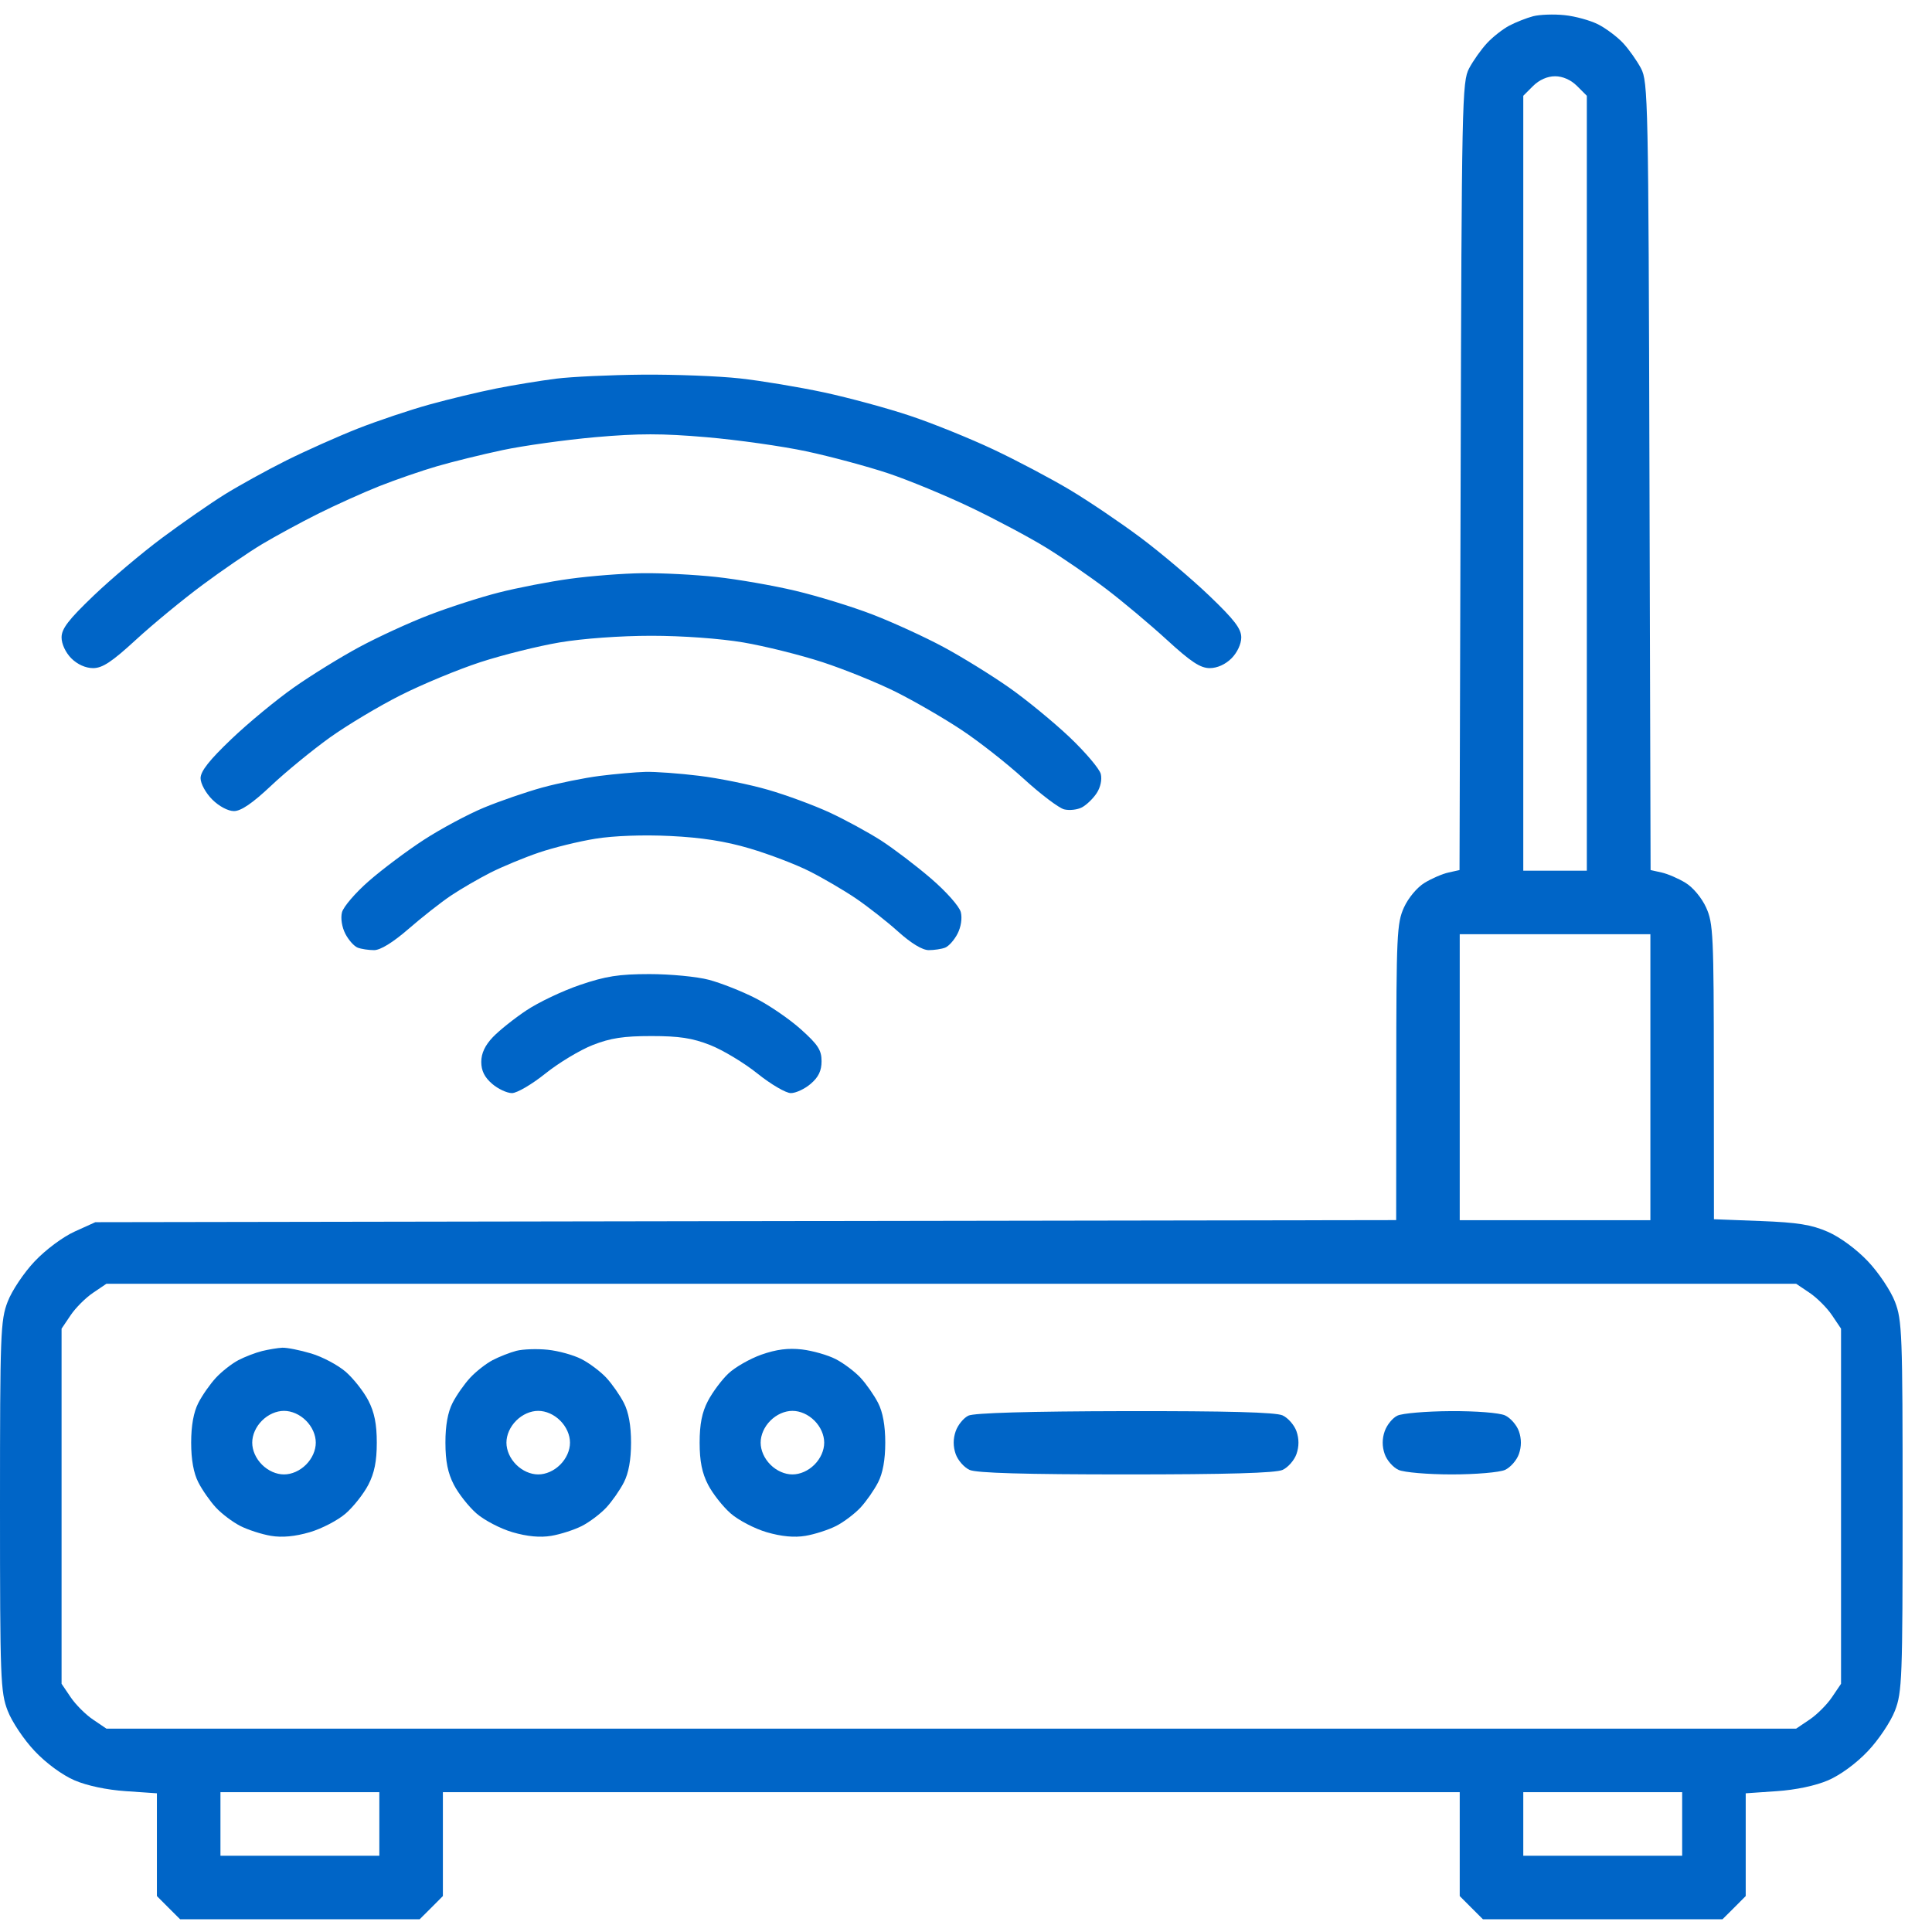 <svg width="38" height="38" viewBox="0 0 38 38" fill="none" xmlns="http://www.w3.org/2000/svg">
<path fill-rule="evenodd" clip-rule="evenodd" d="M30.156 0.319C30.027 0.353 29.816 0.436 29.688 0.503C29.559 0.571 29.36 0.727 29.247 0.849C29.134 0.971 28.976 1.193 28.896 1.344C28.757 1.605 28.749 1.978 28.729 9.365L28.707 17.113L28.491 17.161C28.372 17.187 28.16 17.278 28.02 17.364C27.873 17.453 27.7 17.66 27.614 17.849C27.475 18.156 27.464 18.389 27.463 21.089L27.461 23.998L14.668 24.018L1.875 24.039L1.469 24.223C1.237 24.328 0.898 24.58 0.682 24.809C0.472 25.03 0.233 25.387 0.151 25.602C0.01 25.967 0 26.225 0 29.625C0 33.025 0.01 33.283 0.151 33.648C0.233 33.863 0.472 34.22 0.682 34.441C0.908 34.681 1.225 34.913 1.464 35.016C1.709 35.122 2.101 35.205 2.475 35.23L3.086 35.272V36.283V37.293L3.314 37.522L3.543 37.75H5.898H8.254L8.483 37.522L8.711 37.293V36.272V35.25H18.711H28.711V36.272V37.293L28.939 37.522L29.168 37.75H31.523H33.879L34.108 37.522L34.336 37.293V36.283V35.272L34.947 35.23C35.321 35.205 35.713 35.122 35.958 35.016C36.197 34.913 36.514 34.681 36.74 34.441C36.95 34.22 37.188 33.863 37.271 33.648C37.412 33.283 37.422 33.025 37.422 29.625C37.422 26.225 37.412 25.967 37.271 25.602C37.188 25.387 36.95 25.03 36.74 24.809C36.515 24.571 36.193 24.334 35.953 24.229C35.63 24.088 35.359 24.044 34.629 24.016L33.711 23.981L33.709 21.08C33.708 18.389 33.697 18.156 33.557 17.849C33.471 17.66 33.299 17.453 33.152 17.364C33.012 17.278 32.8 17.187 32.681 17.161L32.465 17.113L32.443 9.365C32.423 1.978 32.415 1.605 32.276 1.344C32.196 1.193 32.038 0.97 31.925 0.848C31.811 0.726 31.592 0.561 31.437 0.481C31.282 0.402 30.983 0.319 30.773 0.298C30.563 0.276 30.285 0.286 30.156 0.319ZM31.019 1.692L31.211 1.884V9.504V17.125H30.586H29.961V9.504V1.884L30.153 1.692C30.274 1.571 30.434 1.5 30.586 1.5C30.738 1.5 30.898 1.571 31.019 1.692ZM10.938 7.448C10.637 7.486 10.109 7.572 9.766 7.64C9.422 7.708 8.828 7.851 8.445 7.957C8.062 8.063 7.429 8.276 7.039 8.429C6.648 8.583 6.014 8.866 5.629 9.058C5.245 9.25 4.7 9.551 4.418 9.726C4.137 9.901 3.584 10.285 3.189 10.579C2.795 10.872 2.188 11.384 1.841 11.716C1.346 12.19 1.21 12.367 1.211 12.539C1.211 12.666 1.291 12.837 1.403 12.949C1.522 13.068 1.684 13.141 1.831 13.141C2.015 13.141 2.201 13.018 2.674 12.583C3.008 12.276 3.598 11.79 3.984 11.504C4.371 11.216 4.898 10.856 5.156 10.702C5.414 10.548 5.906 10.28 6.25 10.108C6.594 9.936 7.139 9.69 7.461 9.562C7.783 9.435 8.293 9.258 8.594 9.171C8.895 9.083 9.475 8.94 9.885 8.853C10.294 8.766 11.114 8.652 11.707 8.599C12.556 8.524 13.022 8.524 13.893 8.599C14.502 8.651 15.387 8.776 15.86 8.877C16.334 8.978 17.054 9.172 17.462 9.307C17.87 9.443 18.607 9.748 19.102 9.985C19.596 10.222 20.264 10.578 20.586 10.777C20.908 10.976 21.436 11.339 21.758 11.584C22.08 11.829 22.617 12.279 22.951 12.585C23.423 13.018 23.61 13.141 23.794 13.141C23.941 13.141 24.103 13.068 24.222 12.949C24.334 12.837 24.414 12.666 24.414 12.539C24.415 12.367 24.279 12.19 23.784 11.716C23.437 11.384 22.83 10.871 22.436 10.576C22.041 10.281 21.416 9.858 21.045 9.636C20.675 9.415 19.997 9.056 19.538 8.84C19.08 8.624 18.344 8.326 17.903 8.179C17.463 8.031 16.699 7.824 16.207 7.718C15.715 7.613 14.971 7.489 14.554 7.443C14.137 7.397 13.275 7.364 12.64 7.369C12.004 7.375 11.238 7.41 10.938 7.448ZM11.211 11.384C10.803 11.44 10.17 11.562 9.805 11.656C9.439 11.749 8.824 11.948 8.438 12.097C8.051 12.245 7.436 12.528 7.07 12.725C6.705 12.921 6.125 13.279 5.781 13.521C5.438 13.762 4.884 14.219 4.551 14.537C4.118 14.95 3.945 15.169 3.945 15.306C3.945 15.412 4.046 15.597 4.174 15.725C4.307 15.858 4.485 15.953 4.602 15.953C4.74 15.953 4.965 15.8 5.331 15.455C5.621 15.181 6.141 14.756 6.484 14.509C6.828 14.263 7.459 13.885 7.886 13.671C8.313 13.456 9.016 13.165 9.448 13.024C9.881 12.883 10.581 12.708 11.005 12.636C11.459 12.559 12.203 12.505 12.812 12.505C13.422 12.505 14.166 12.559 14.62 12.636C15.044 12.708 15.745 12.883 16.178 13.024C16.611 13.166 17.261 13.429 17.623 13.61C17.985 13.791 18.562 14.125 18.906 14.353C19.25 14.58 19.804 15.015 20.137 15.319C20.47 15.623 20.827 15.893 20.93 15.919C21.034 15.945 21.192 15.927 21.282 15.879C21.372 15.831 21.502 15.705 21.571 15.599C21.646 15.485 21.678 15.332 21.651 15.223C21.625 15.121 21.349 14.796 21.037 14.499C20.724 14.203 20.188 13.762 19.844 13.521C19.5 13.28 18.92 12.921 18.555 12.725C18.189 12.528 17.564 12.242 17.165 12.088C16.767 11.934 16.081 11.723 15.642 11.619C15.203 11.515 14.502 11.393 14.085 11.348C13.668 11.303 13.018 11.269 12.64 11.274C12.262 11.278 11.619 11.328 11.211 11.384ZM11.797 15.261C11.496 15.299 10.989 15.402 10.669 15.489C10.35 15.577 9.83 15.756 9.514 15.887C9.198 16.019 8.668 16.303 8.337 16.518C8.005 16.734 7.519 17.098 7.255 17.329C6.991 17.559 6.753 17.837 6.726 17.945C6.697 18.06 6.725 18.235 6.792 18.366C6.856 18.49 6.965 18.612 7.035 18.639C7.104 18.666 7.25 18.688 7.358 18.688C7.483 18.688 7.728 18.537 8.035 18.271C8.299 18.041 8.674 17.747 8.867 17.617C9.061 17.487 9.412 17.283 9.648 17.163C9.885 17.044 10.313 16.866 10.6 16.769C10.887 16.671 11.388 16.548 11.714 16.496C12.073 16.438 12.652 16.417 13.184 16.443C13.8 16.473 14.268 16.546 14.75 16.689C15.128 16.801 15.655 17.002 15.922 17.137C16.188 17.271 16.6 17.512 16.836 17.672C17.072 17.833 17.447 18.127 17.668 18.326C17.922 18.554 18.142 18.688 18.267 18.688C18.375 18.688 18.521 18.666 18.59 18.639C18.66 18.612 18.769 18.49 18.833 18.366C18.902 18.233 18.928 18.061 18.898 17.941C18.87 17.829 18.614 17.539 18.314 17.281C18.02 17.028 17.576 16.691 17.327 16.53C17.078 16.371 16.625 16.124 16.32 15.982C16.015 15.841 15.47 15.639 15.109 15.535C14.748 15.43 14.137 15.306 13.75 15.259C13.363 15.211 12.889 15.177 12.695 15.182C12.502 15.187 12.098 15.223 11.797 15.261ZM32.461 21.188V24H30.586H28.711V21.188V18.375H30.586H32.461V21.188ZM11.406 19.373C11.062 19.49 10.588 19.716 10.352 19.874C10.115 20.032 9.819 20.268 9.694 20.399C9.54 20.56 9.466 20.718 9.466 20.886C9.466 21.059 9.53 21.189 9.679 21.317C9.796 21.418 9.972 21.5 10.07 21.5C10.168 21.5 10.463 21.327 10.726 21.116C10.989 20.905 11.408 20.653 11.657 20.555C12.008 20.417 12.266 20.378 12.812 20.378C13.359 20.378 13.617 20.417 13.968 20.555C14.217 20.653 14.636 20.905 14.899 21.116C15.162 21.327 15.457 21.5 15.555 21.5C15.653 21.5 15.829 21.418 15.946 21.317C16.099 21.186 16.159 21.061 16.159 20.872C16.159 20.654 16.089 20.547 15.751 20.244C15.527 20.043 15.125 19.768 14.858 19.633C14.592 19.497 14.181 19.335 13.945 19.272C13.709 19.209 13.182 19.159 12.773 19.159C12.171 19.16 11.914 19.2 11.406 19.373ZM35.592 25.428C35.737 25.525 35.936 25.724 36.033 25.869L36.211 26.133V29.625V33.118L36.033 33.381C35.936 33.526 35.737 33.725 35.592 33.822L35.328 34H18.711H2.093L1.83 33.822C1.685 33.725 1.486 33.526 1.389 33.381L1.211 33.118V29.625V26.133L1.389 25.869C1.486 25.724 1.685 25.525 1.83 25.428L2.093 25.25H18.711H35.328L35.592 25.428ZM5.156 26.573C5.027 26.605 4.816 26.686 4.688 26.753C4.559 26.821 4.36 26.977 4.247 27.099C4.134 27.221 3.978 27.443 3.901 27.594C3.808 27.774 3.76 28.04 3.76 28.375C3.76 28.71 3.808 28.976 3.901 29.156C3.978 29.307 4.134 29.53 4.247 29.652C4.36 29.774 4.576 29.937 4.727 30.014C4.877 30.09 5.148 30.178 5.329 30.208C5.549 30.245 5.802 30.221 6.091 30.137C6.328 30.068 6.648 29.901 6.801 29.767C6.954 29.633 7.154 29.379 7.245 29.203C7.364 28.973 7.411 28.74 7.411 28.375C7.411 28.01 7.364 27.777 7.245 27.547C7.154 27.371 6.955 27.118 6.803 26.984C6.65 26.851 6.343 26.687 6.12 26.621C5.896 26.554 5.641 26.504 5.552 26.508C5.463 26.512 5.285 26.542 5.156 26.573ZM10.156 26.569C10.027 26.603 9.816 26.686 9.688 26.753C9.559 26.821 9.36 26.977 9.247 27.099C9.134 27.221 8.978 27.443 8.901 27.594C8.808 27.775 8.76 28.039 8.761 28.375C8.761 28.74 8.808 28.973 8.927 29.203C9.018 29.379 9.218 29.633 9.371 29.767C9.524 29.901 9.844 30.068 10.081 30.137C10.37 30.221 10.623 30.245 10.843 30.208C11.024 30.178 11.295 30.09 11.445 30.014C11.596 29.937 11.811 29.774 11.925 29.652C12.038 29.53 12.194 29.307 12.271 29.156C12.364 28.976 12.412 28.71 12.412 28.375C12.412 28.04 12.364 27.774 12.271 27.594C12.194 27.443 12.038 27.22 11.925 27.098C11.811 26.976 11.592 26.811 11.437 26.732C11.282 26.652 10.983 26.569 10.773 26.548C10.563 26.526 10.285 26.536 10.156 26.569ZM14.976 26.644C14.748 26.725 14.455 26.893 14.325 27.017C14.194 27.141 14.014 27.383 13.924 27.555C13.807 27.778 13.761 28.012 13.761 28.375C13.761 28.74 13.808 28.973 13.927 29.203C14.018 29.379 14.218 29.633 14.371 29.767C14.524 29.901 14.844 30.068 15.081 30.137C15.37 30.221 15.623 30.245 15.843 30.208C16.024 30.178 16.295 30.09 16.445 30.014C16.596 29.937 16.811 29.774 16.925 29.652C17.038 29.53 17.194 29.307 17.271 29.156C17.364 28.976 17.412 28.71 17.412 28.375C17.412 28.04 17.364 27.774 17.271 27.594C17.194 27.443 17.038 27.22 16.925 27.098C16.811 26.976 16.592 26.811 16.437 26.732C16.282 26.652 15.983 26.567 15.773 26.542C15.503 26.511 15.269 26.541 14.976 26.644ZM6.019 27.942C6.14 28.063 6.211 28.223 6.211 28.375C6.211 28.527 6.14 28.687 6.019 28.808C5.898 28.929 5.738 29 5.586 29C5.434 29 5.274 28.929 5.153 28.808C5.032 28.687 4.961 28.527 4.961 28.375C4.961 28.223 5.032 28.063 5.153 27.942C5.274 27.821 5.434 27.75 5.586 27.75C5.738 27.75 5.898 27.821 6.019 27.942ZM11.019 27.942C11.14 28.063 11.211 28.223 11.211 28.375C11.211 28.527 11.14 28.687 11.019 28.808C10.898 28.929 10.738 29 10.586 29C10.434 29 10.274 28.929 10.153 28.808C10.032 28.687 9.961 28.527 9.961 28.375C9.961 28.223 10.032 28.063 10.153 27.942C10.274 27.821 10.434 27.75 10.586 27.75C10.738 27.75 10.898 27.821 11.019 27.942ZM16.019 27.942C16.14 28.063 16.211 28.223 16.211 28.375C16.211 28.527 16.14 28.687 16.019 28.808C15.898 28.929 15.738 29 15.586 29C15.434 29 15.274 28.929 15.153 28.808C15.032 28.687 14.961 28.527 14.961 28.375C14.961 28.223 15.032 28.063 15.153 27.942C15.274 27.821 15.434 27.75 15.586 27.75C15.738 27.75 15.898 27.821 16.019 27.942ZM19.047 27.844C18.953 27.889 18.84 28.027 18.797 28.151C18.745 28.3 18.745 28.45 18.797 28.599C18.84 28.722 18.963 28.862 19.07 28.911C19.205 28.973 20.16 29 22.148 29C24.137 29 25.092 28.973 25.227 28.911C25.334 28.862 25.457 28.722 25.5 28.599C25.552 28.45 25.552 28.3 25.5 28.151C25.457 28.029 25.334 27.888 25.227 27.839C25.091 27.777 24.142 27.752 22.125 27.755C20.246 27.759 19.158 27.79 19.047 27.844ZM27.485 27.844C27.39 27.889 27.278 28.027 27.235 28.151C27.183 28.3 27.183 28.45 27.235 28.599C27.277 28.722 27.4 28.862 27.508 28.911C27.615 28.96 28.084 29 28.555 29C29.025 29 29.494 28.96 29.602 28.911C29.709 28.862 29.832 28.722 29.875 28.599C29.927 28.45 29.927 28.3 29.875 28.151C29.832 28.029 29.709 27.888 29.602 27.839C29.49 27.788 29.031 27.752 28.532 27.755C28.05 27.758 27.579 27.798 27.485 27.844ZM7.461 35.875V36.5H5.898H4.336V35.875V35.25H5.898H7.461V35.875ZM33.086 35.875V36.5H31.523H29.961V35.875V35.25H31.523H33.086V35.875Z" fill="#0065C7"/>
</svg>
